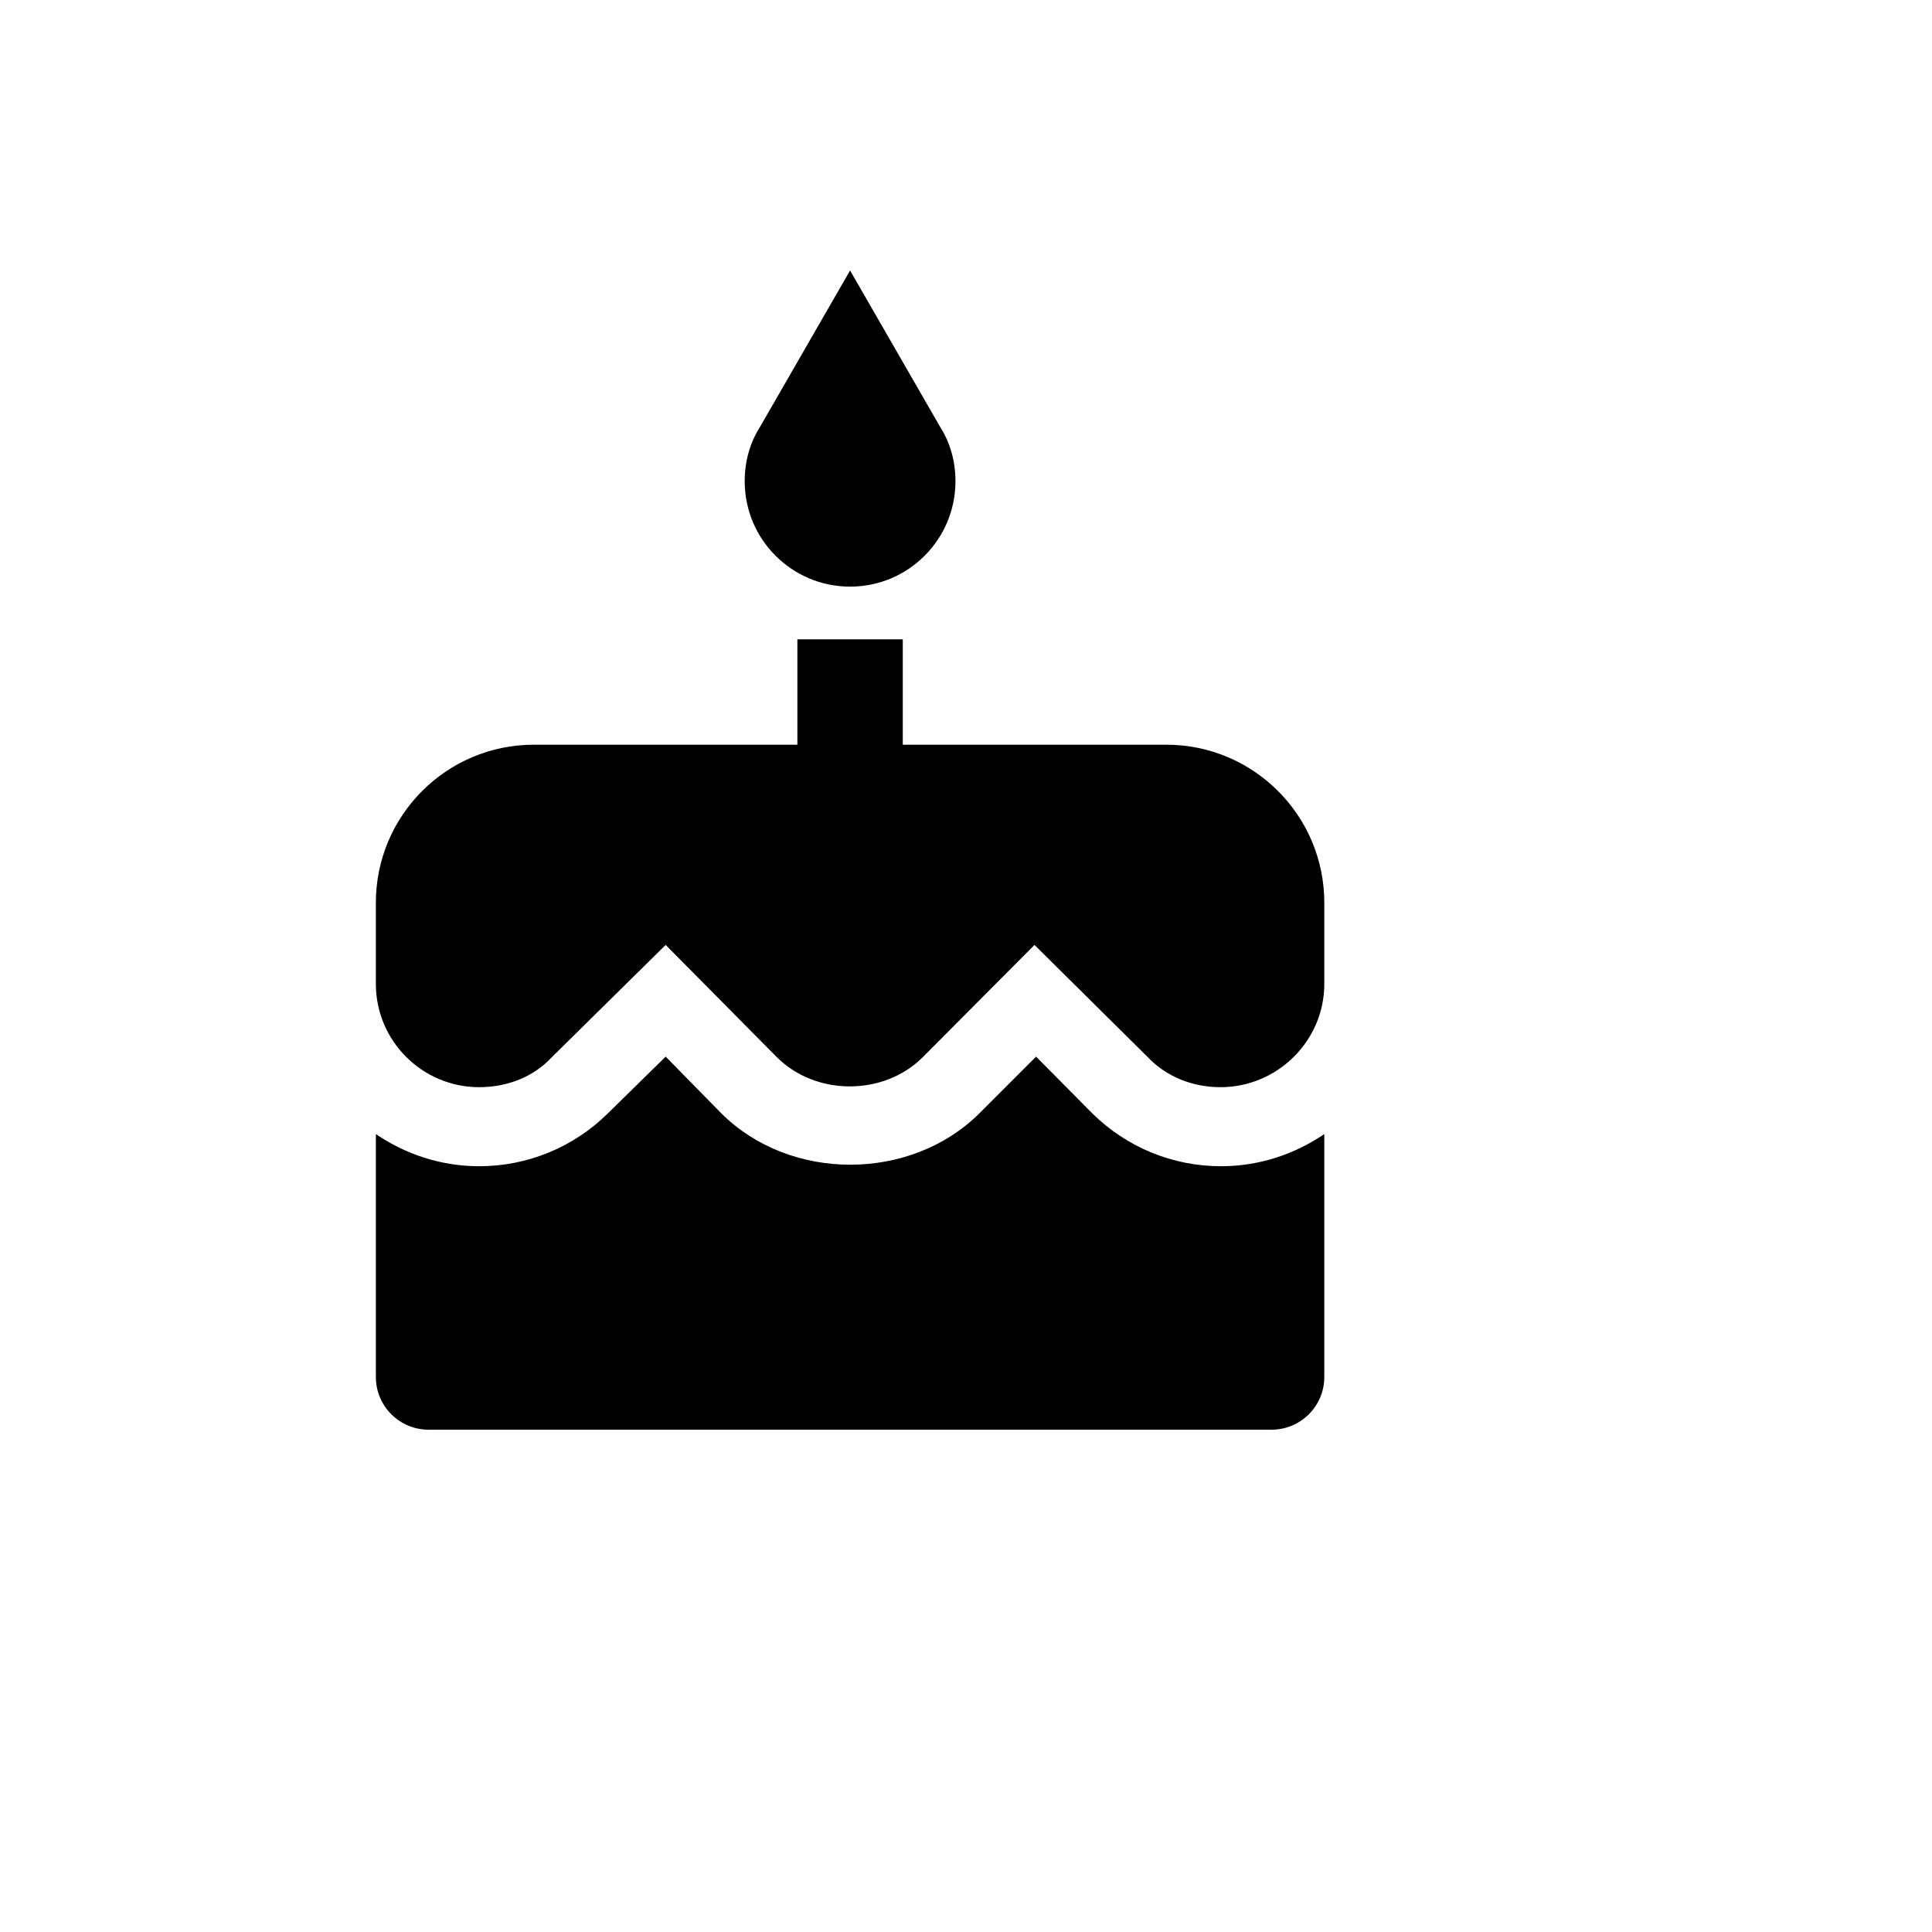 <svg xmlns="http://www.w3.org/2000/svg" version="1.1" xmlns:xlink="http://www.w3.org/1999/xlink" width="100%" height="100%" id="svgWorkerArea" viewBox="-25 -25 625 625" xmlns:idraw="https://idraw.muisca.co" style="background: white;"><defs id="defsdoc"><pattern id="patternBool" x="0" y="0" width="10" height="10" patternUnits="userSpaceOnUse" patternTransform="rotate(35)"><circle cx="5" cy="5" r="4" style="stroke: none;fill: #ff000070;"></circle></pattern></defs><g id="fileImp-490260188" class="cosito"><path id="pathImp-888656270" class="grouped" d="M250 164.773C268.92 164.773 284.091 149.432 284.091 130.682 284.091 124.204 282.386 118.239 279.148 113.125 279.148 113.125 250 62.5 250 62.5 250 62.5 220.852 113.125 220.852 113.125 217.614 118.239 215.909 124.204 215.909 130.682 215.909 149.51 231.172 164.773 250 164.773M328.409 335.227C328.409 335.227 310.17 316.818 310.17 316.818 310.17 316.818 291.761 335.227 291.761 335.227 269.602 357.216 230.739 357.386 208.409 335.227 208.409 335.227 190.341 316.818 190.341 316.818 190.341 316.818 171.591 335.227 171.591 335.227 160.511 346.136 145.682 352.273 130 352.273 117.557 352.273 106.136 348.352 96.591 341.875 96.591 341.875 96.591 420.454 96.591 420.454 96.591 429.869 104.222 437.5 113.636 437.5 113.636 437.5 386.364 437.5 386.364 437.5 395.778 437.5 403.409 429.869 403.409 420.454 403.409 420.454 403.409 341.875 403.409 341.875 393.864 348.352 382.443 352.273 370 352.273 354.318 352.273 339.489 346.136 328.409 335.227M352.273 215.909C352.273 215.909 267.045 215.909 267.045 215.909 267.045 215.909 267.045 181.818 267.045 181.818 267.045 181.818 232.954 181.818 232.954 181.818 232.954 181.818 232.954 215.909 232.954 215.909 232.954 215.909 147.727 215.909 147.727 215.909 119.485 215.909 96.591 238.803 96.591 267.045 96.591 267.045 96.591 293.295 96.591 293.295 96.591 311.704 111.591 326.704 130 326.704 139.204 326.704 147.727 323.295 153.523 316.989 153.523 316.989 190.341 280.682 190.341 280.682 190.341 280.682 226.307 316.989 226.307 316.989 238.92 329.602 260.909 329.602 273.523 316.989 273.523 316.989 309.659 280.682 309.659 280.682 309.659 280.682 346.307 316.989 346.307 316.989 352.273 323.295 360.795 326.704 369.829 326.704 388.239 326.704 403.409 311.704 403.409 293.295 403.409 293.295 403.409 267.045 403.409 267.045 403.409 238.803 380.515 215.909 352.273 215.909 352.273 215.909 352.273 215.909 352.273 215.909"></path></g></svg>